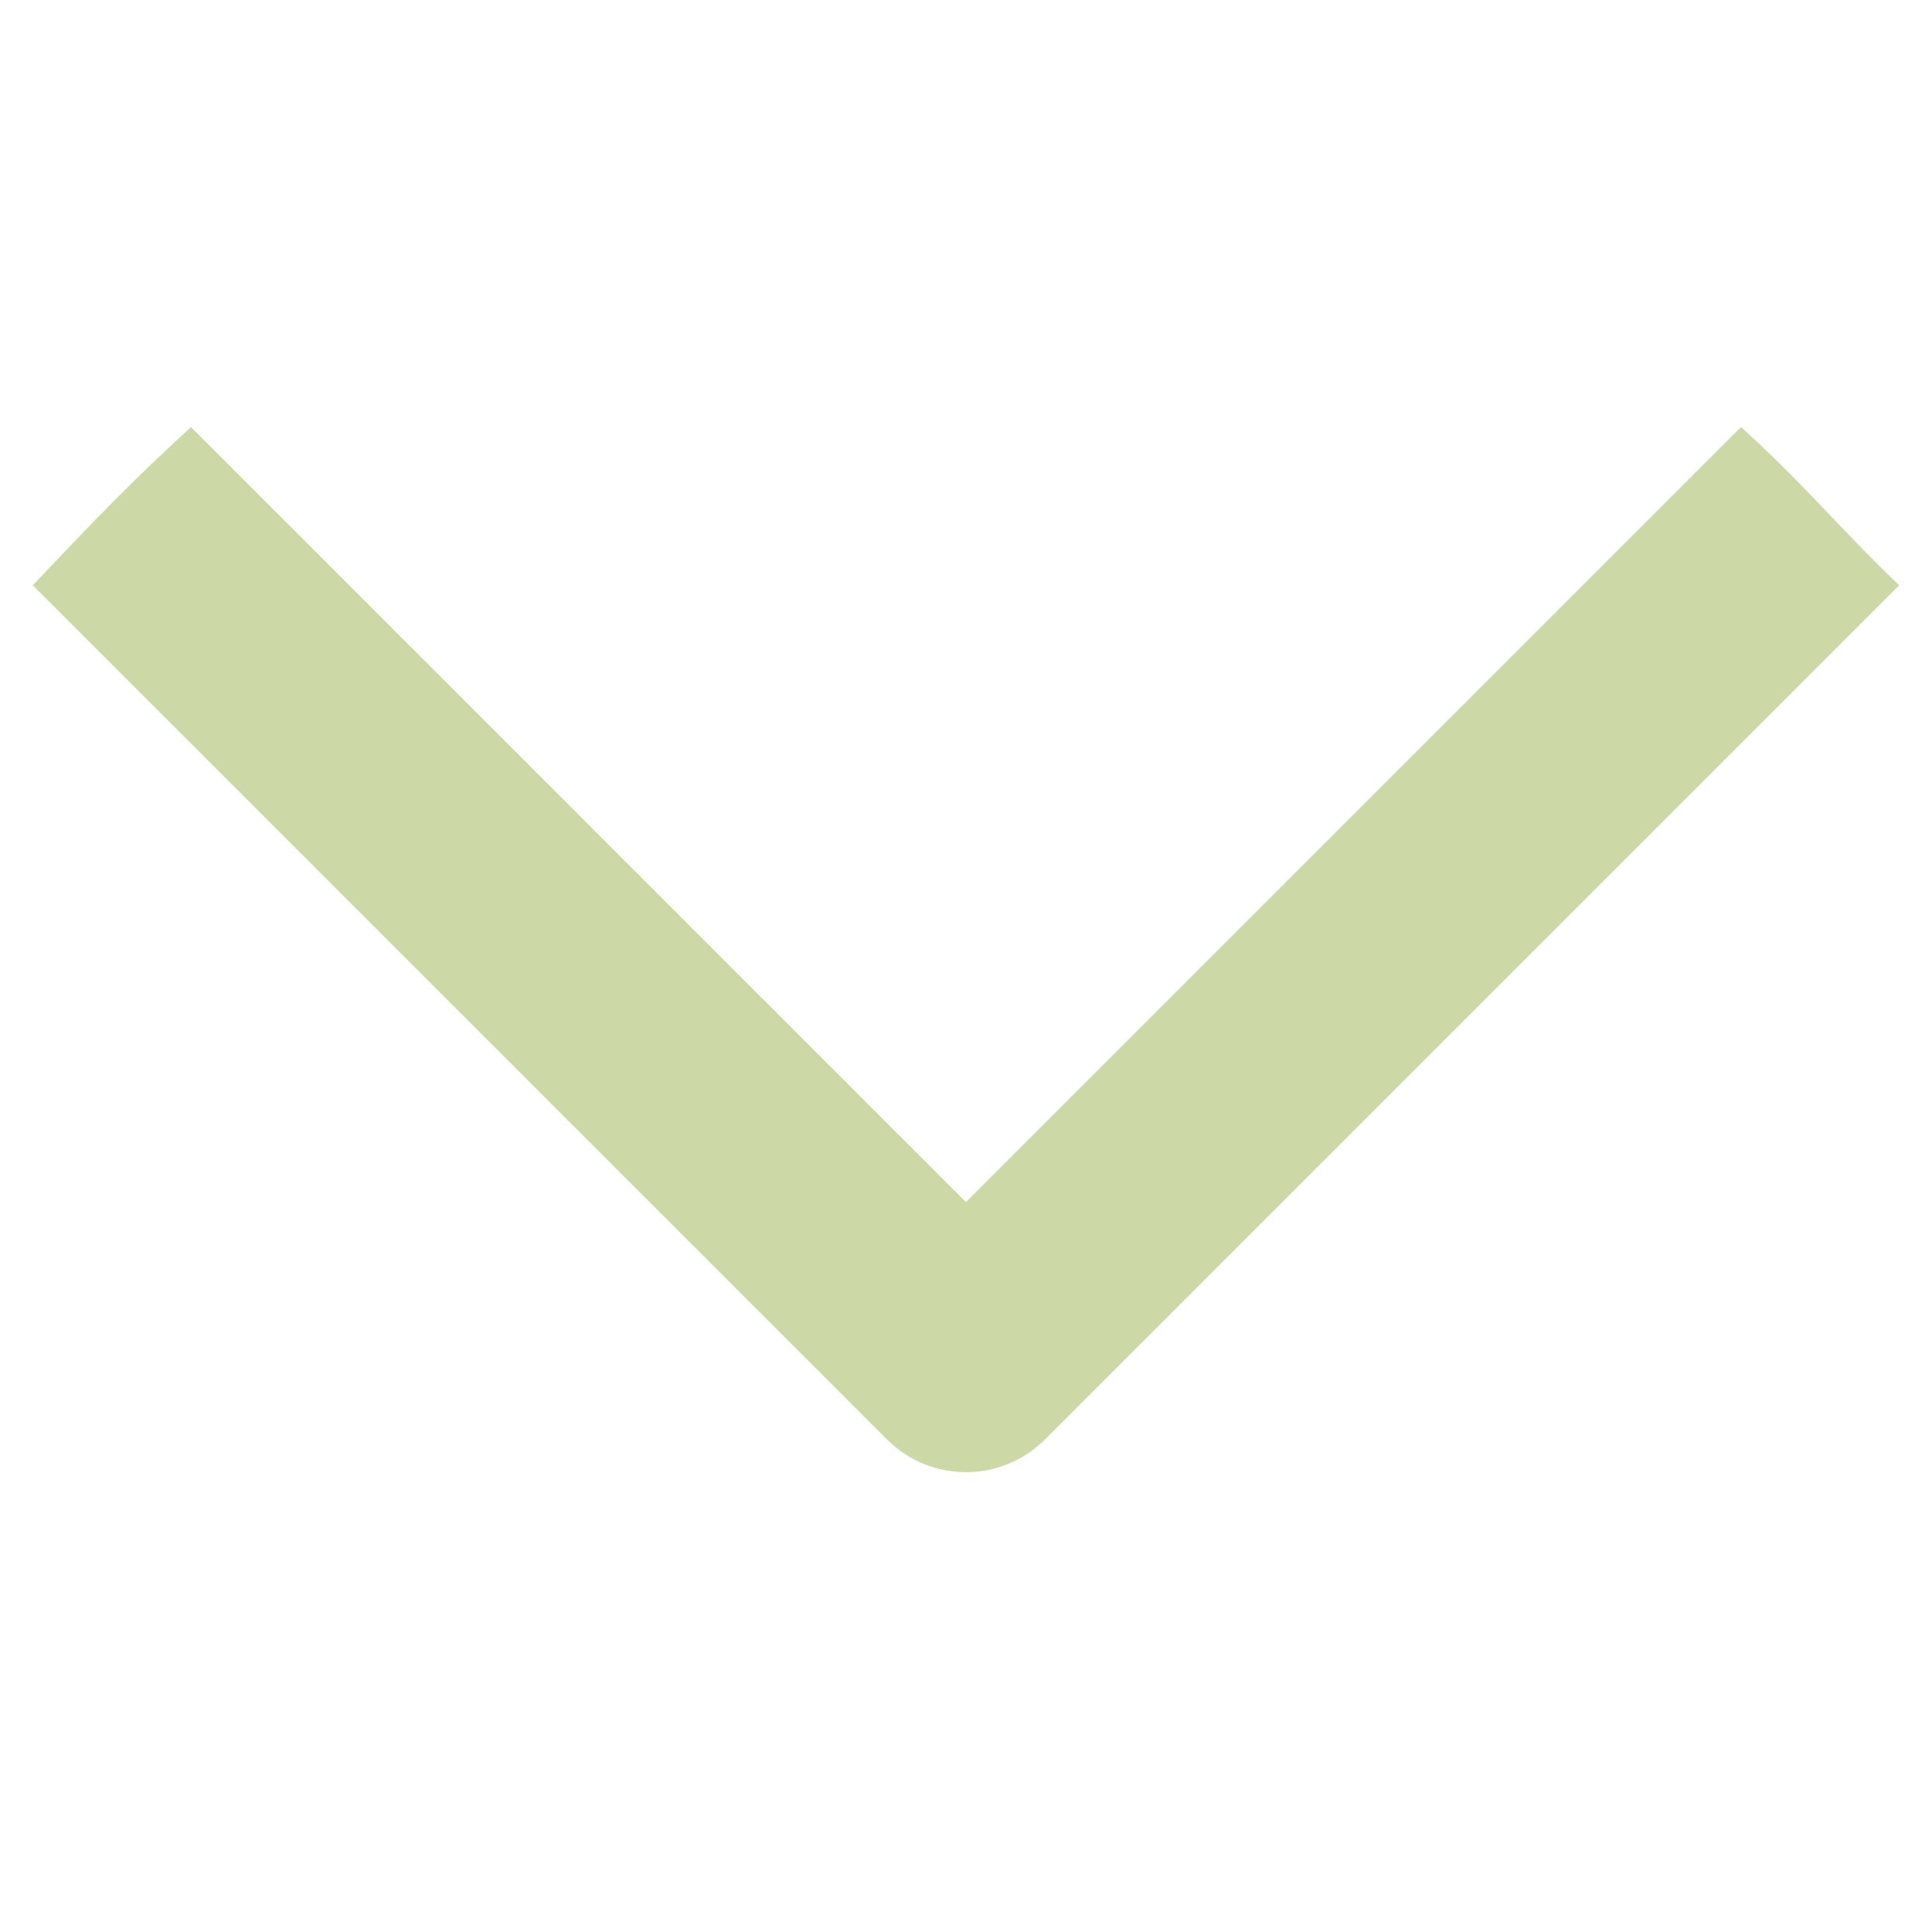 <?xml version="1.0" encoding="UTF-8" standalone="no"?>
<!-- Generator: Adobe Illustrator 18.1.1, SVG Export Plug-In . SVG Version: 6.00 Build 0)  -->

<svg
   version="1.1"
   id="Capa_1"
   x="0px"
   y="0px"
   viewBox="0 0 185.343 185.343"
   style="enable-background:new 0 0 185.343 185.343;"
   xml:space="preserve"
   sodipodi:docname="chevron.svg"
   inkscape:version="1.1.1 (3bf5ae0d25, 2021-09-20)"
   xmlns:inkscape="http://www.inkscape.org/namespaces/inkscape"
   xmlns:sodipodi="http://sodipodi.sourceforge.net/DTD/sodipodi-0.dtd"
   xmlns="http://www.w3.org/2000/svg"
   xmlns:svg="http://www.w3.org/2000/svg"><defs
   id="defs41" /><sodipodi:namedview
   id="namedview39"
   pagecolor="#ffffff"
   bordercolor="#666666"
   borderopacity="1.0"
   inkscape:pageshadow="2"
   inkscape:pageopacity="0.0"
   inkscape:pagecheckerboard="0"
   showgrid="false"
   inkscape:zoom="2.3523953"
   inkscape:cx="144.10843"
   inkscape:cy="114.35153"
   inkscape:window-width="1920"
   inkscape:window-height="1058"
   inkscape:window-x="-8"
   inkscape:window-y="-8"
   inkscape:window-maximized="1"
   inkscape:current-layer="g4" />
<g
   id="g6"
   transform="rotate(-90,92.671,92.671)">
	<g
   id="g4">
		<path
   style="fill:#ccd8a6;fill-opacity:1"
   d="m 144.374,18.319 -74.352,74.347 74.352,74.352 c -5.647,6.235 -9.576,9.321 -15.18,15.175 l -81.934,-81.934 c -4.194,-4.194 -4.194,-10.987 0,-15.175 l 81.934,-81.939 c 6.892,6.534 10.05,9.598 15.18,15.174 z"
   id="path2"
   sodipodi:nodetypes="ccccsccc" />
	</g>
</g>
<g
   id="g8"
   transform="rotate(-90)">
</g>
<g
   id="g10"
   transform="rotate(-90)">
</g>
<g
   id="g12"
   transform="rotate(-90)">
</g>
<g
   id="g14"
   transform="rotate(-90)">
</g>
<g
   id="g16"
   transform="rotate(-90)">
</g>
<g
   id="g18"
   transform="rotate(-90)">
</g>
<g
   id="g20"
   transform="rotate(-90)">
</g>
<g
   id="g22"
   transform="rotate(-90)">
</g>
<g
   id="g24"
   transform="rotate(-90)">
</g>
<g
   id="g26"
   transform="rotate(-90)">
</g>
<g
   id="g28"
   transform="rotate(-90)">
</g>
<g
   id="g30"
   transform="rotate(-90)">
</g>
<g
   id="g32"
   transform="rotate(-90)">
</g>
<g
   id="g34"
   transform="rotate(-90)">
</g>
<g
   id="g36"
   transform="rotate(-90)">
</g>
</svg>
